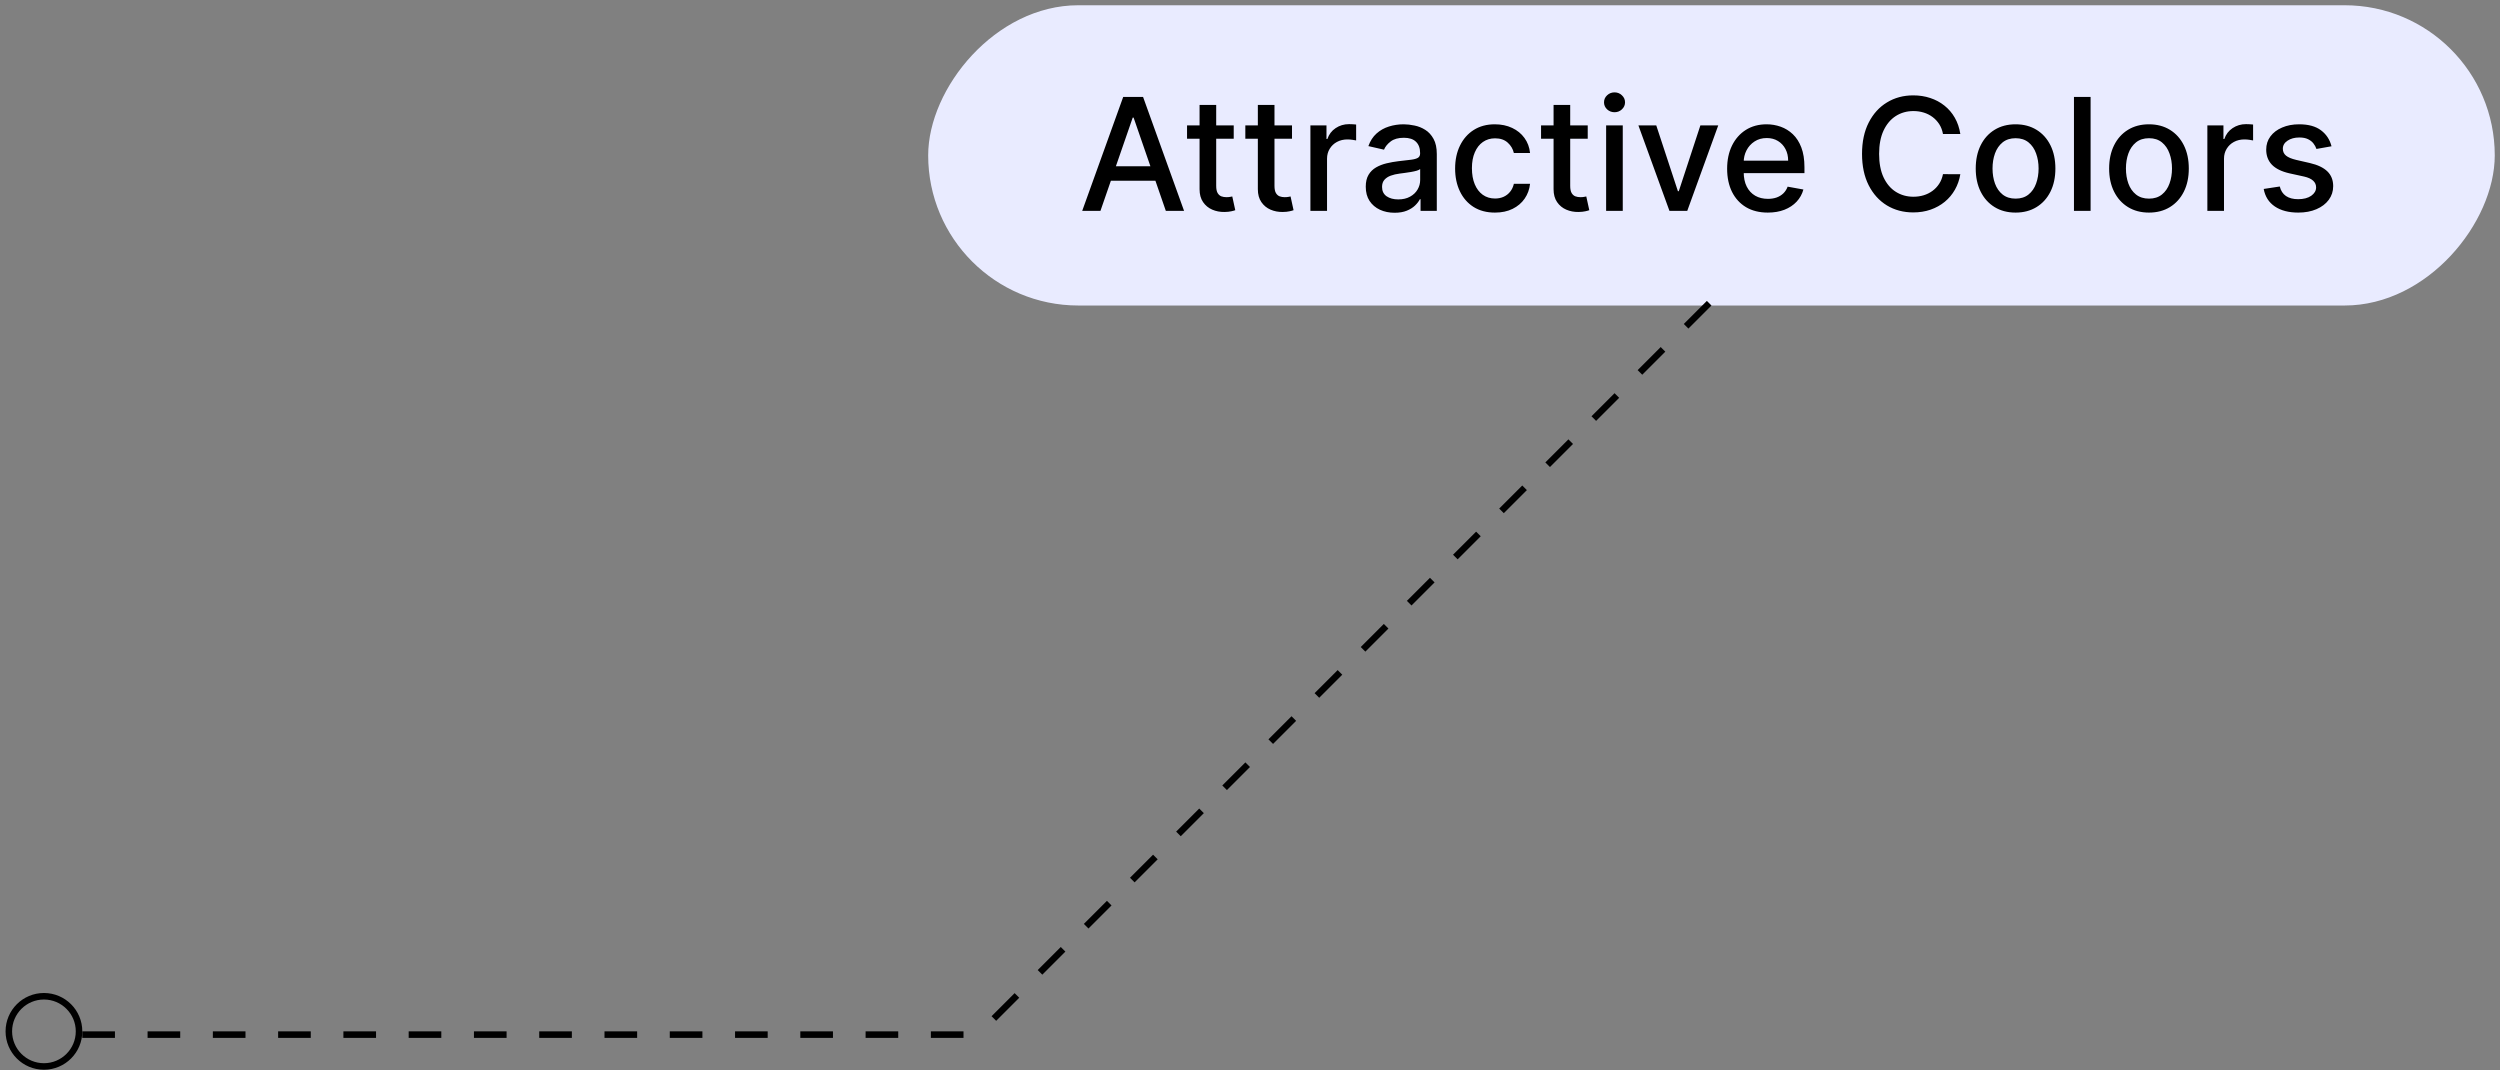 <svg xmlns="http://www.w3.org/2000/svg" width="383" height="164" viewBox="0 0 383 164" fill="none"><rect x="0" y="0" width="383" height="164" fill="#808080" stroke="none"/><rect width="240" height="46" rx="23" transform="matrix(-1 0 0 1 382.197 0.805)" fill="#E9EBFF"></rect><path d="M168.589 32.305H165.794L172.075 14.85H175.118L181.399 32.305H178.604L173.669 18.021H173.532L168.589 32.305ZM169.058 25.47H178.126V27.685H169.058V25.47ZM189.006 19.214V21.259H181.855V19.214H189.006ZM183.773 16.077H186.321V28.461C186.321 28.955 186.395 29.327 186.542 29.577C186.69 29.822 186.881 29.989 187.113 30.08C187.352 30.166 187.611 30.208 187.889 30.208C188.094 30.208 188.273 30.194 188.426 30.166C188.579 30.137 188.699 30.114 188.784 30.097L189.244 32.202C189.096 32.259 188.886 32.316 188.613 32.373C188.341 32.435 188 32.469 187.591 32.475C186.92 32.486 186.295 32.367 185.716 32.117C185.136 31.867 184.667 31.481 184.309 30.958C183.952 30.435 183.773 29.779 183.773 28.989V16.077ZM197.935 19.214V21.259H190.785V19.214H197.935ZM192.702 16.077H195.251V28.461C195.251 28.955 195.324 29.327 195.472 29.577C195.62 29.822 195.81 29.989 196.043 30.08C196.282 30.166 196.54 30.208 196.819 30.208C197.023 30.208 197.202 30.194 197.356 30.166C197.509 30.137 197.628 30.114 197.714 30.097L198.174 32.202C198.026 32.259 197.816 32.316 197.543 32.373C197.27 32.435 196.93 32.469 196.52 32.475C195.85 32.486 195.225 32.367 194.645 32.117C194.066 31.867 193.597 31.481 193.239 30.958C192.881 30.435 192.702 29.779 192.702 28.989V16.077ZM200.754 32.305V19.214H203.217V21.293H203.354C203.592 20.589 204.013 20.035 204.615 19.631C205.223 19.222 205.91 19.018 206.677 19.018C206.836 19.018 207.024 19.023 207.24 19.035C207.461 19.046 207.635 19.06 207.76 19.077V21.515C207.657 21.486 207.476 21.455 207.214 21.421C206.953 21.381 206.692 21.361 206.43 21.361C205.828 21.361 205.291 21.489 204.819 21.745C204.354 21.995 203.984 22.345 203.711 22.793C203.439 23.236 203.302 23.742 203.302 24.31V32.305H200.754ZM213.657 32.594C212.828 32.594 212.078 32.441 211.407 32.134C210.737 31.822 210.206 31.37 209.814 30.779C209.427 30.188 209.234 29.464 209.234 28.606C209.234 27.867 209.376 27.259 209.66 26.782C209.944 26.305 210.328 25.927 210.811 25.648C211.294 25.37 211.834 25.16 212.43 25.018C213.027 24.876 213.635 24.768 214.254 24.694C215.038 24.603 215.675 24.529 216.163 24.472C216.652 24.41 217.007 24.31 217.229 24.174C217.45 24.038 217.561 23.816 217.561 23.509V23.45C217.561 22.705 217.351 22.129 216.93 21.72C216.515 21.31 215.896 21.106 215.072 21.106C214.214 21.106 213.538 21.296 213.044 21.677C212.555 22.052 212.217 22.47 212.03 22.93L209.635 22.384C209.919 21.589 210.334 20.947 210.879 20.458C211.43 19.964 212.064 19.606 212.78 19.384C213.496 19.157 214.248 19.043 215.038 19.043C215.561 19.043 216.115 19.106 216.7 19.231C217.291 19.35 217.842 19.572 218.354 19.896C218.871 20.22 219.294 20.683 219.623 21.285C219.953 21.881 220.118 22.657 220.118 23.611V32.305H217.629V30.515H217.527C217.362 30.845 217.115 31.168 216.785 31.486C216.456 31.805 216.032 32.069 215.515 32.279C214.998 32.489 214.379 32.594 213.657 32.594ZM214.211 30.549C214.916 30.549 215.518 30.41 216.018 30.131C216.524 29.853 216.907 29.489 217.169 29.041C217.436 28.586 217.569 28.1 217.569 27.583V25.896C217.479 25.986 217.302 26.072 217.041 26.151C216.785 26.225 216.493 26.291 216.163 26.347C215.834 26.398 215.513 26.447 215.2 26.492C214.888 26.532 214.626 26.566 214.416 26.595C213.922 26.657 213.47 26.762 213.061 26.91C212.657 27.058 212.334 27.271 212.089 27.549C211.851 27.822 211.731 28.185 211.731 28.64C211.731 29.271 211.964 29.748 212.43 30.072C212.896 30.39 213.49 30.549 214.211 30.549ZM229.026 32.569C227.759 32.569 226.668 32.282 225.753 31.708C224.844 31.129 224.145 30.33 223.657 29.313C223.168 28.296 222.924 27.131 222.924 25.819C222.924 24.489 223.174 23.316 223.674 22.299C224.174 21.276 224.878 20.478 225.787 19.904C226.697 19.33 227.768 19.043 229.001 19.043C229.995 19.043 230.881 19.228 231.66 19.597C232.438 19.961 233.066 20.472 233.543 21.131C234.026 21.791 234.313 22.56 234.404 23.441H231.924C231.787 22.827 231.475 22.299 230.986 21.856C230.503 21.413 229.856 21.191 229.043 21.191C228.333 21.191 227.711 21.379 227.177 21.754C226.648 22.123 226.236 22.651 225.941 23.339C225.645 24.021 225.498 24.827 225.498 25.759C225.498 26.714 225.643 27.538 225.932 28.231C226.222 28.924 226.631 29.461 227.16 29.842C227.694 30.222 228.322 30.413 229.043 30.413C229.526 30.413 229.964 30.325 230.356 30.148C230.753 29.967 231.086 29.708 231.353 29.373C231.626 29.038 231.816 28.634 231.924 28.163H234.404C234.313 29.009 234.037 29.765 233.577 30.43C233.117 31.095 232.501 31.617 231.728 31.998C230.961 32.379 230.06 32.569 229.026 32.569ZM243.24 19.214V21.259H236.089V19.214H243.24ZM238.007 16.077H240.555V28.461C240.555 28.955 240.629 29.327 240.777 29.577C240.925 29.822 241.115 29.989 241.348 30.08C241.586 30.166 241.845 30.208 242.123 30.208C242.328 30.208 242.507 30.194 242.66 30.166C242.814 30.137 242.933 30.114 243.018 30.097L243.479 32.202C243.331 32.259 243.121 32.316 242.848 32.373C242.575 32.435 242.234 32.469 241.825 32.475C241.155 32.486 240.53 32.367 239.95 32.117C239.371 31.867 238.902 31.481 238.544 30.958C238.186 30.435 238.007 29.779 238.007 28.989V16.077ZM246.059 32.305V19.214H248.607V32.305H246.059ZM247.346 17.194C246.903 17.194 246.522 17.046 246.204 16.751C245.891 16.45 245.735 16.092 245.735 15.677C245.735 15.256 245.891 14.898 246.204 14.603C246.522 14.302 246.903 14.151 247.346 14.151C247.789 14.151 248.167 14.302 248.479 14.603C248.797 14.898 248.956 15.256 248.956 15.677C248.956 16.092 248.797 16.45 248.479 16.751C248.167 17.046 247.789 17.194 247.346 17.194ZM263.234 19.214L258.487 32.305H255.76L251.004 19.214H253.74L257.055 29.288H257.192L260.498 19.214H263.234ZM270.826 32.569C269.536 32.569 268.425 32.293 267.493 31.742C266.567 31.185 265.851 30.404 265.346 29.398C264.846 28.387 264.596 27.202 264.596 25.845C264.596 24.504 264.846 23.322 265.346 22.299C265.851 21.276 266.556 20.478 267.459 19.904C268.368 19.33 269.431 19.043 270.647 19.043C271.385 19.043 272.101 19.166 272.795 19.41C273.488 19.654 274.11 20.038 274.661 20.56C275.212 21.083 275.647 21.762 275.965 22.597C276.283 23.427 276.442 24.435 276.442 25.623V26.526H266.036V24.617H273.945C273.945 23.947 273.809 23.353 273.536 22.836C273.263 22.313 272.88 21.901 272.385 21.6C271.897 21.299 271.323 21.148 270.664 21.148C269.948 21.148 269.323 21.325 268.789 21.677C268.26 22.023 267.851 22.478 267.562 23.041C267.278 23.597 267.135 24.202 267.135 24.856V26.347C267.135 27.222 267.289 27.967 267.596 28.58C267.908 29.194 268.343 29.663 268.9 29.986C269.456 30.305 270.107 30.464 270.851 30.464C271.334 30.464 271.775 30.396 272.172 30.259C272.57 30.117 272.914 29.907 273.204 29.629C273.493 29.35 273.715 29.006 273.868 28.597L276.28 29.032C276.087 29.742 275.741 30.364 275.241 30.898C274.746 31.427 274.124 31.839 273.374 32.134C272.63 32.424 271.78 32.569 270.826 32.569ZM300.323 20.526H297.664C297.562 19.958 297.371 19.458 297.093 19.026C296.814 18.595 296.474 18.228 296.07 17.927C295.667 17.626 295.215 17.398 294.715 17.245C294.221 17.092 293.695 17.015 293.138 17.015C292.133 17.015 291.232 17.268 290.437 17.773C289.647 18.279 289.022 19.021 288.562 19.998C288.107 20.975 287.88 22.168 287.88 23.577C287.88 24.998 288.107 26.197 288.562 27.174C289.022 28.151 289.65 28.89 290.445 29.39C291.241 29.89 292.135 30.14 293.13 30.14C293.681 30.14 294.204 30.066 294.698 29.918C295.198 29.765 295.65 29.541 296.053 29.245C296.456 28.95 296.797 28.589 297.076 28.163C297.36 27.731 297.556 27.236 297.664 26.68L300.323 26.688C300.181 27.546 299.905 28.336 299.496 29.058C299.093 29.773 298.573 30.393 297.937 30.916C297.306 31.433 296.584 31.833 295.772 32.117C294.959 32.401 294.073 32.543 293.113 32.543C291.601 32.543 290.255 32.185 289.073 31.47C287.891 30.748 286.959 29.717 286.278 28.376C285.601 27.035 285.263 25.435 285.263 23.577C285.263 21.714 285.604 20.114 286.286 18.779C286.968 17.438 287.9 16.41 289.081 15.694C290.263 14.972 291.607 14.611 293.113 14.611C294.039 14.611 294.903 14.745 295.704 15.012C296.51 15.273 297.235 15.66 297.877 16.171C298.519 16.677 299.05 17.296 299.471 18.029C299.891 18.756 300.175 19.589 300.323 20.526ZM308.784 32.569C307.557 32.569 306.486 32.288 305.571 31.725C304.656 31.163 303.946 30.376 303.44 29.364C302.934 28.353 302.682 27.171 302.682 25.819C302.682 24.461 302.934 23.273 303.44 22.256C303.946 21.239 304.656 20.45 305.571 19.887C306.486 19.325 307.557 19.043 308.784 19.043C310.011 19.043 311.082 19.325 311.997 19.887C312.912 20.45 313.622 21.239 314.128 22.256C314.633 23.273 314.886 24.461 314.886 25.819C314.886 27.171 314.633 28.353 314.128 29.364C313.622 30.376 312.912 31.163 311.997 31.725C311.082 32.288 310.011 32.569 308.784 32.569ZM308.792 30.43C309.588 30.43 310.247 30.22 310.77 29.799C311.292 29.379 311.679 28.819 311.929 28.12C312.184 27.421 312.312 26.651 312.312 25.81C312.312 24.975 312.184 24.208 311.929 23.509C311.679 22.805 311.292 22.239 310.77 21.813C310.247 21.387 309.588 21.174 308.792 21.174C307.991 21.174 307.327 21.387 306.798 21.813C306.275 22.239 305.886 22.805 305.631 23.509C305.381 24.208 305.256 24.975 305.256 25.81C305.256 26.651 305.381 27.421 305.631 28.12C305.886 28.819 306.275 29.379 306.798 29.799C307.327 30.22 307.991 30.43 308.792 30.43ZM320.279 14.85V32.305H317.731V14.85H320.279ZM329.221 32.569C327.994 32.569 326.923 32.288 326.008 31.725C325.094 31.163 324.383 30.376 323.878 29.364C323.372 28.353 323.119 27.171 323.119 25.819C323.119 24.461 323.372 23.273 323.878 22.256C324.383 21.239 325.094 20.45 326.008 19.887C326.923 19.325 327.994 19.043 329.221 19.043C330.449 19.043 331.52 19.325 332.434 19.887C333.349 20.45 334.059 21.239 334.565 22.256C335.071 23.273 335.324 24.461 335.324 25.819C335.324 27.171 335.071 28.353 334.565 29.364C334.059 30.376 333.349 31.163 332.434 31.725C331.52 32.288 330.449 32.569 329.221 32.569ZM329.23 30.43C330.025 30.43 330.684 30.22 331.207 29.799C331.73 29.379 332.116 28.819 332.366 28.12C332.622 27.421 332.75 26.651 332.75 25.81C332.75 24.975 332.622 24.208 332.366 23.509C332.116 22.805 331.73 22.239 331.207 21.813C330.684 21.387 330.025 21.174 329.23 21.174C328.429 21.174 327.764 21.387 327.236 21.813C326.713 22.239 326.324 22.805 326.068 23.509C325.818 24.208 325.693 24.975 325.693 25.81C325.693 26.651 325.818 27.421 326.068 28.12C326.324 28.819 326.713 29.379 327.236 29.799C327.764 30.22 328.429 30.43 329.23 30.43ZM338.168 32.305V19.214H340.631V21.293H340.768C341.006 20.589 341.427 20.035 342.029 19.631C342.637 19.222 343.324 19.018 344.091 19.018C344.251 19.018 344.438 19.023 344.654 19.035C344.876 19.046 345.049 19.06 345.174 19.077V21.515C345.072 21.486 344.89 21.455 344.628 21.421C344.367 21.381 344.106 21.361 343.844 21.361C343.242 21.361 342.705 21.489 342.233 21.745C341.768 21.995 341.398 22.345 341.126 22.793C340.853 23.236 340.716 23.742 340.716 24.31V32.305H338.168ZM357.189 22.41L354.879 22.819C354.782 22.523 354.629 22.242 354.419 21.975C354.214 21.708 353.936 21.489 353.584 21.319C353.231 21.148 352.791 21.063 352.263 21.063C351.541 21.063 350.939 21.225 350.456 21.549C349.973 21.867 349.731 22.279 349.731 22.785C349.731 23.222 349.893 23.575 350.217 23.842C350.541 24.109 351.064 24.327 351.785 24.498L353.865 24.975C355.069 25.254 355.967 25.683 356.558 26.262C357.149 26.842 357.444 27.595 357.444 28.521C357.444 29.305 357.217 30.004 356.763 30.617C356.314 31.225 355.686 31.702 354.879 32.049C354.078 32.396 353.149 32.569 352.092 32.569C350.626 32.569 349.43 32.256 348.504 31.631C347.578 31.001 347.01 30.106 346.8 28.947L349.263 28.572C349.416 29.214 349.731 29.7 350.209 30.029C350.686 30.353 351.308 30.515 352.075 30.515C352.91 30.515 353.578 30.342 354.078 29.995C354.578 29.643 354.828 29.214 354.828 28.708C354.828 28.299 354.675 27.955 354.368 27.677C354.067 27.398 353.604 27.188 352.979 27.046L350.763 26.56C349.541 26.282 348.638 25.839 348.052 25.231C347.473 24.623 347.183 23.853 347.183 22.921C347.183 22.148 347.399 21.472 347.831 20.893C348.263 20.313 348.859 19.861 349.621 19.538C350.382 19.208 351.254 19.043 352.237 19.043C353.652 19.043 354.765 19.35 355.578 19.964C356.39 20.572 356.927 21.387 357.189 22.41Z" fill="black"></path><line y1="-0.5" x2="158.675" y2="-0.5" transform="matrix(-0.707 0.707 0.707 0.707 262.197 46.805)" stroke="black" stroke-dasharray="5 5"></line><circle cx="5.878" cy="5.878" r="5.378" transform="matrix(-1 0 0 1 12.609 152.127)" stroke="black"></circle><path d="M12.609 158.504H149.998" stroke="black" stroke-dasharray="5 5"></path></svg>
